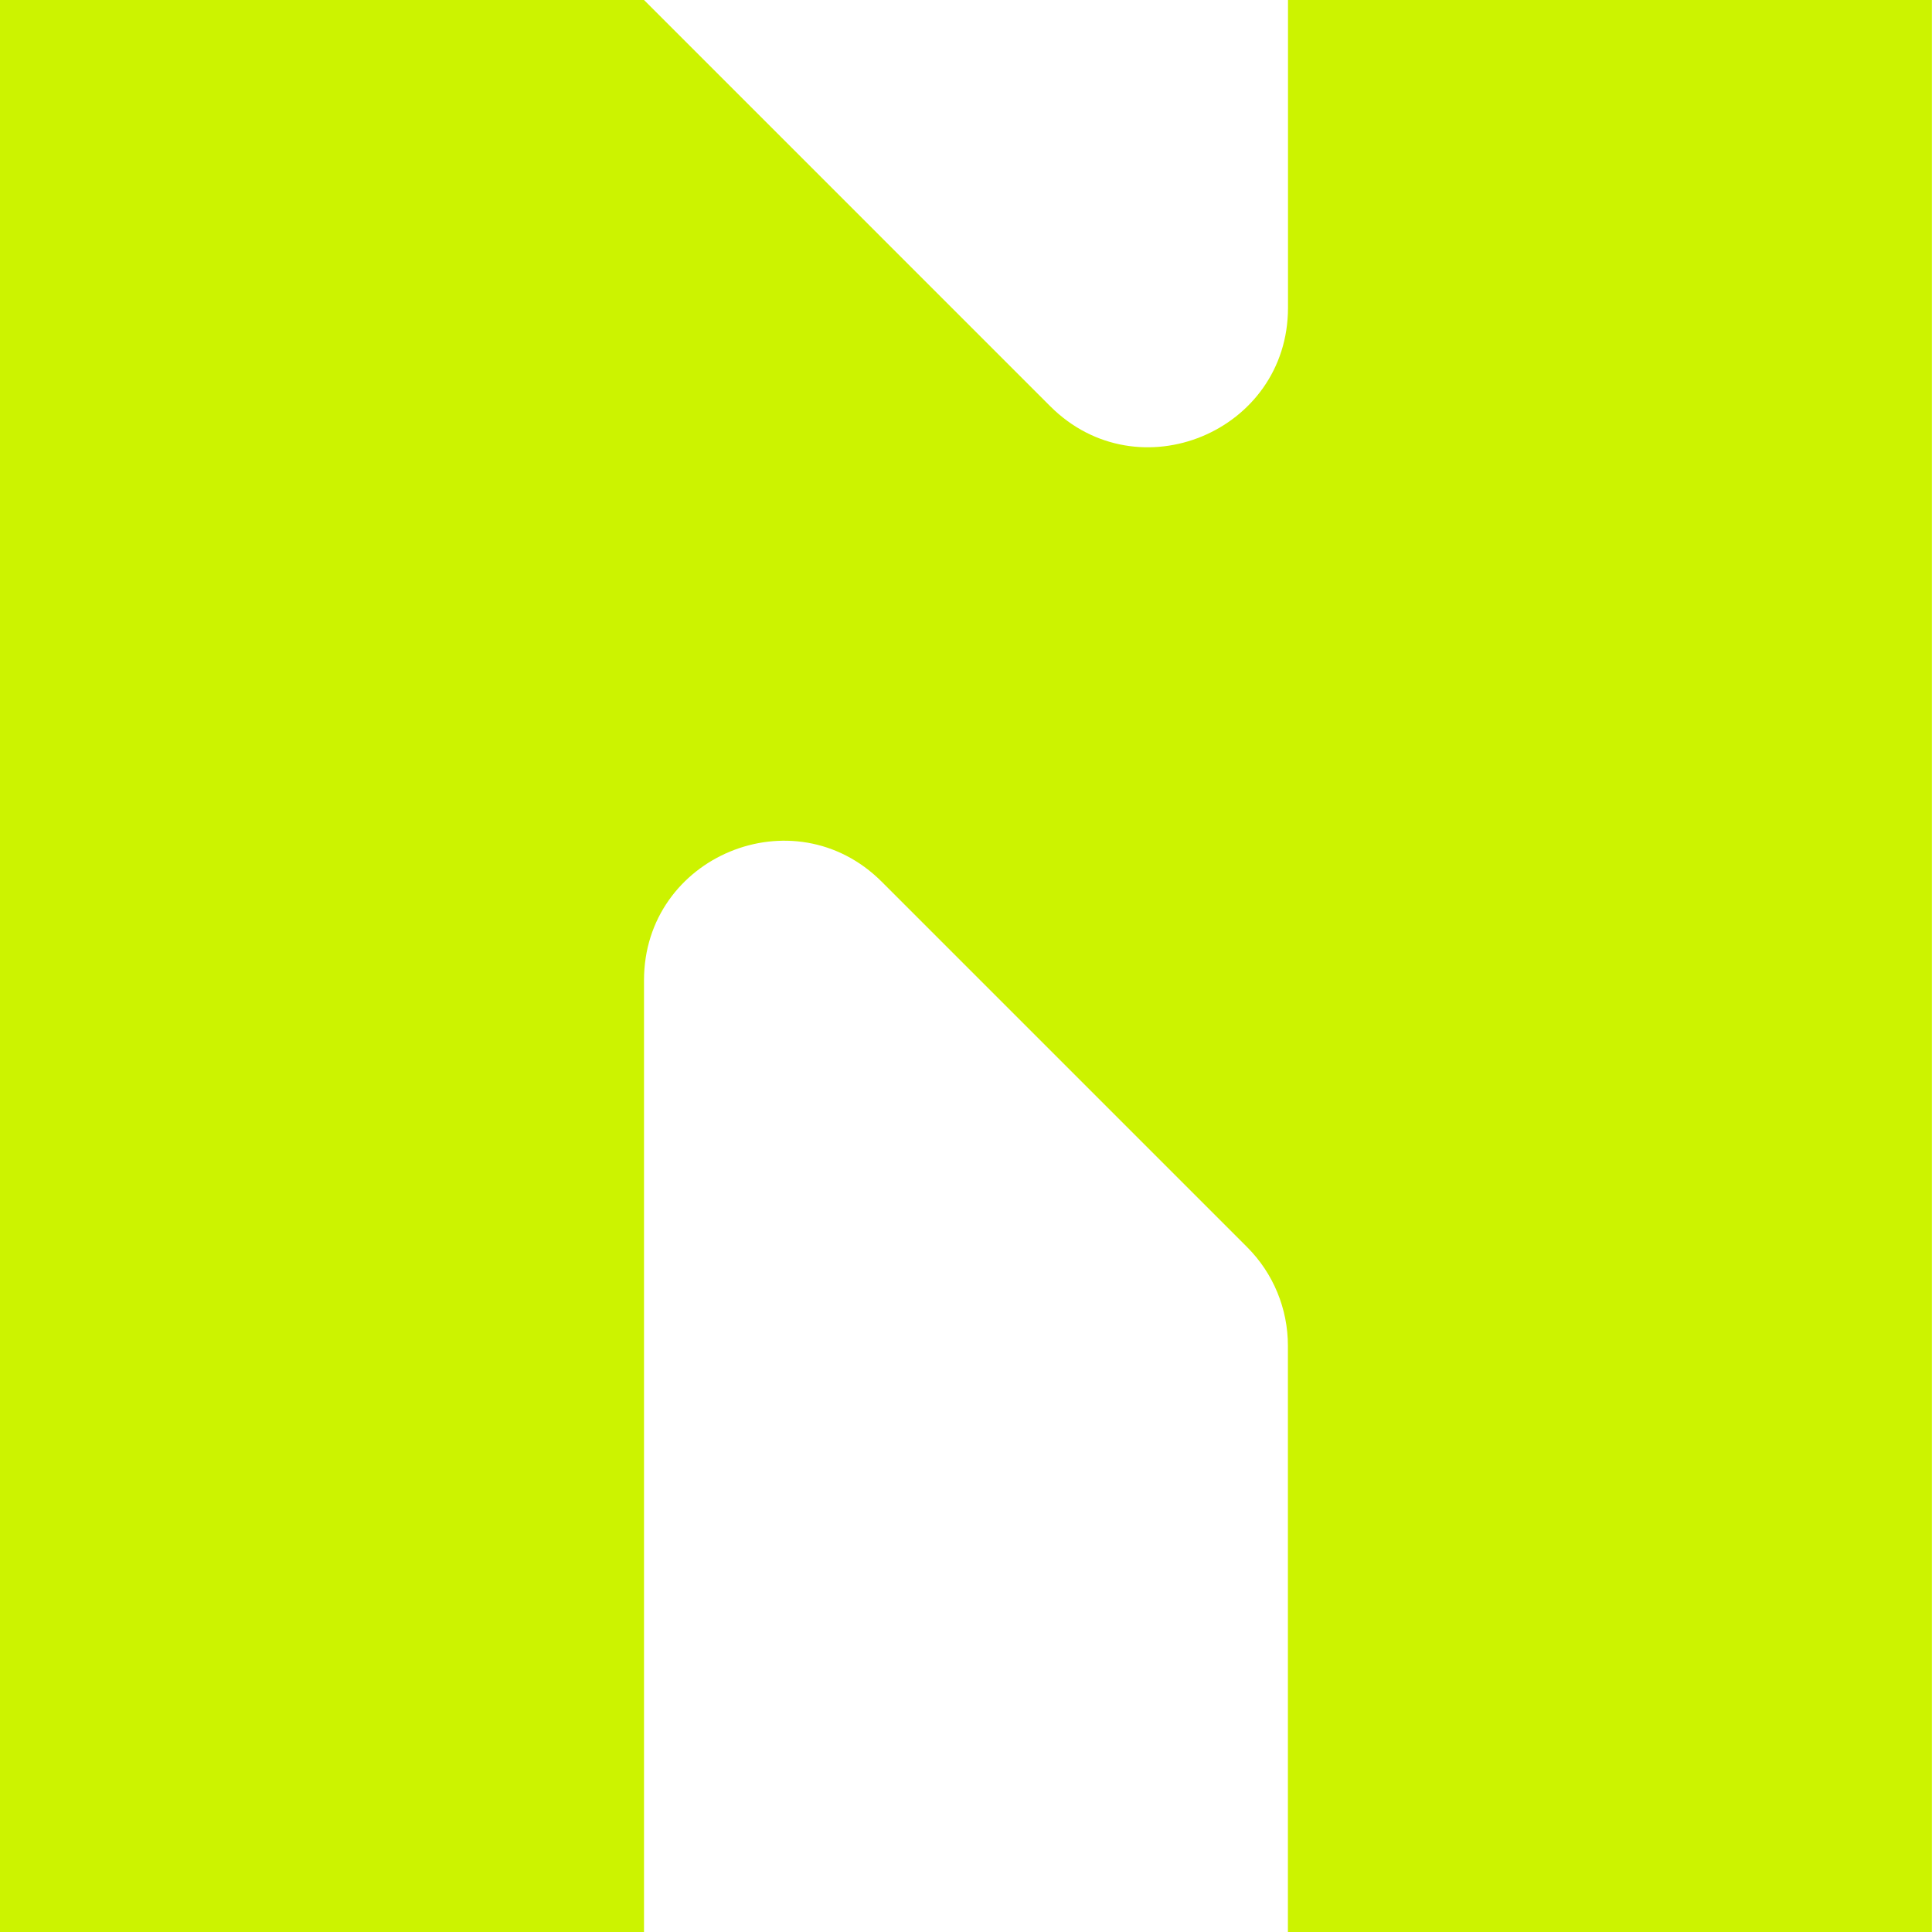 <svg width="260" height="260" viewBox="0 0 260 260" fill="none" xmlns="http://www.w3.org/2000/svg">
    <path d="M173.333 0V41.41C173.333 58.107 153.143 66.476 141.334 54.668L86.667 0H0V260H86.667V131.923C86.667 115.226 106.857 106.857 118.666 118.666L167.835 167.835C171.356 171.356 173.32 176.123 173.32 181.093V260H259.986V0H173.32H173.333Z" fill="#CCF300"/>
</svg>
